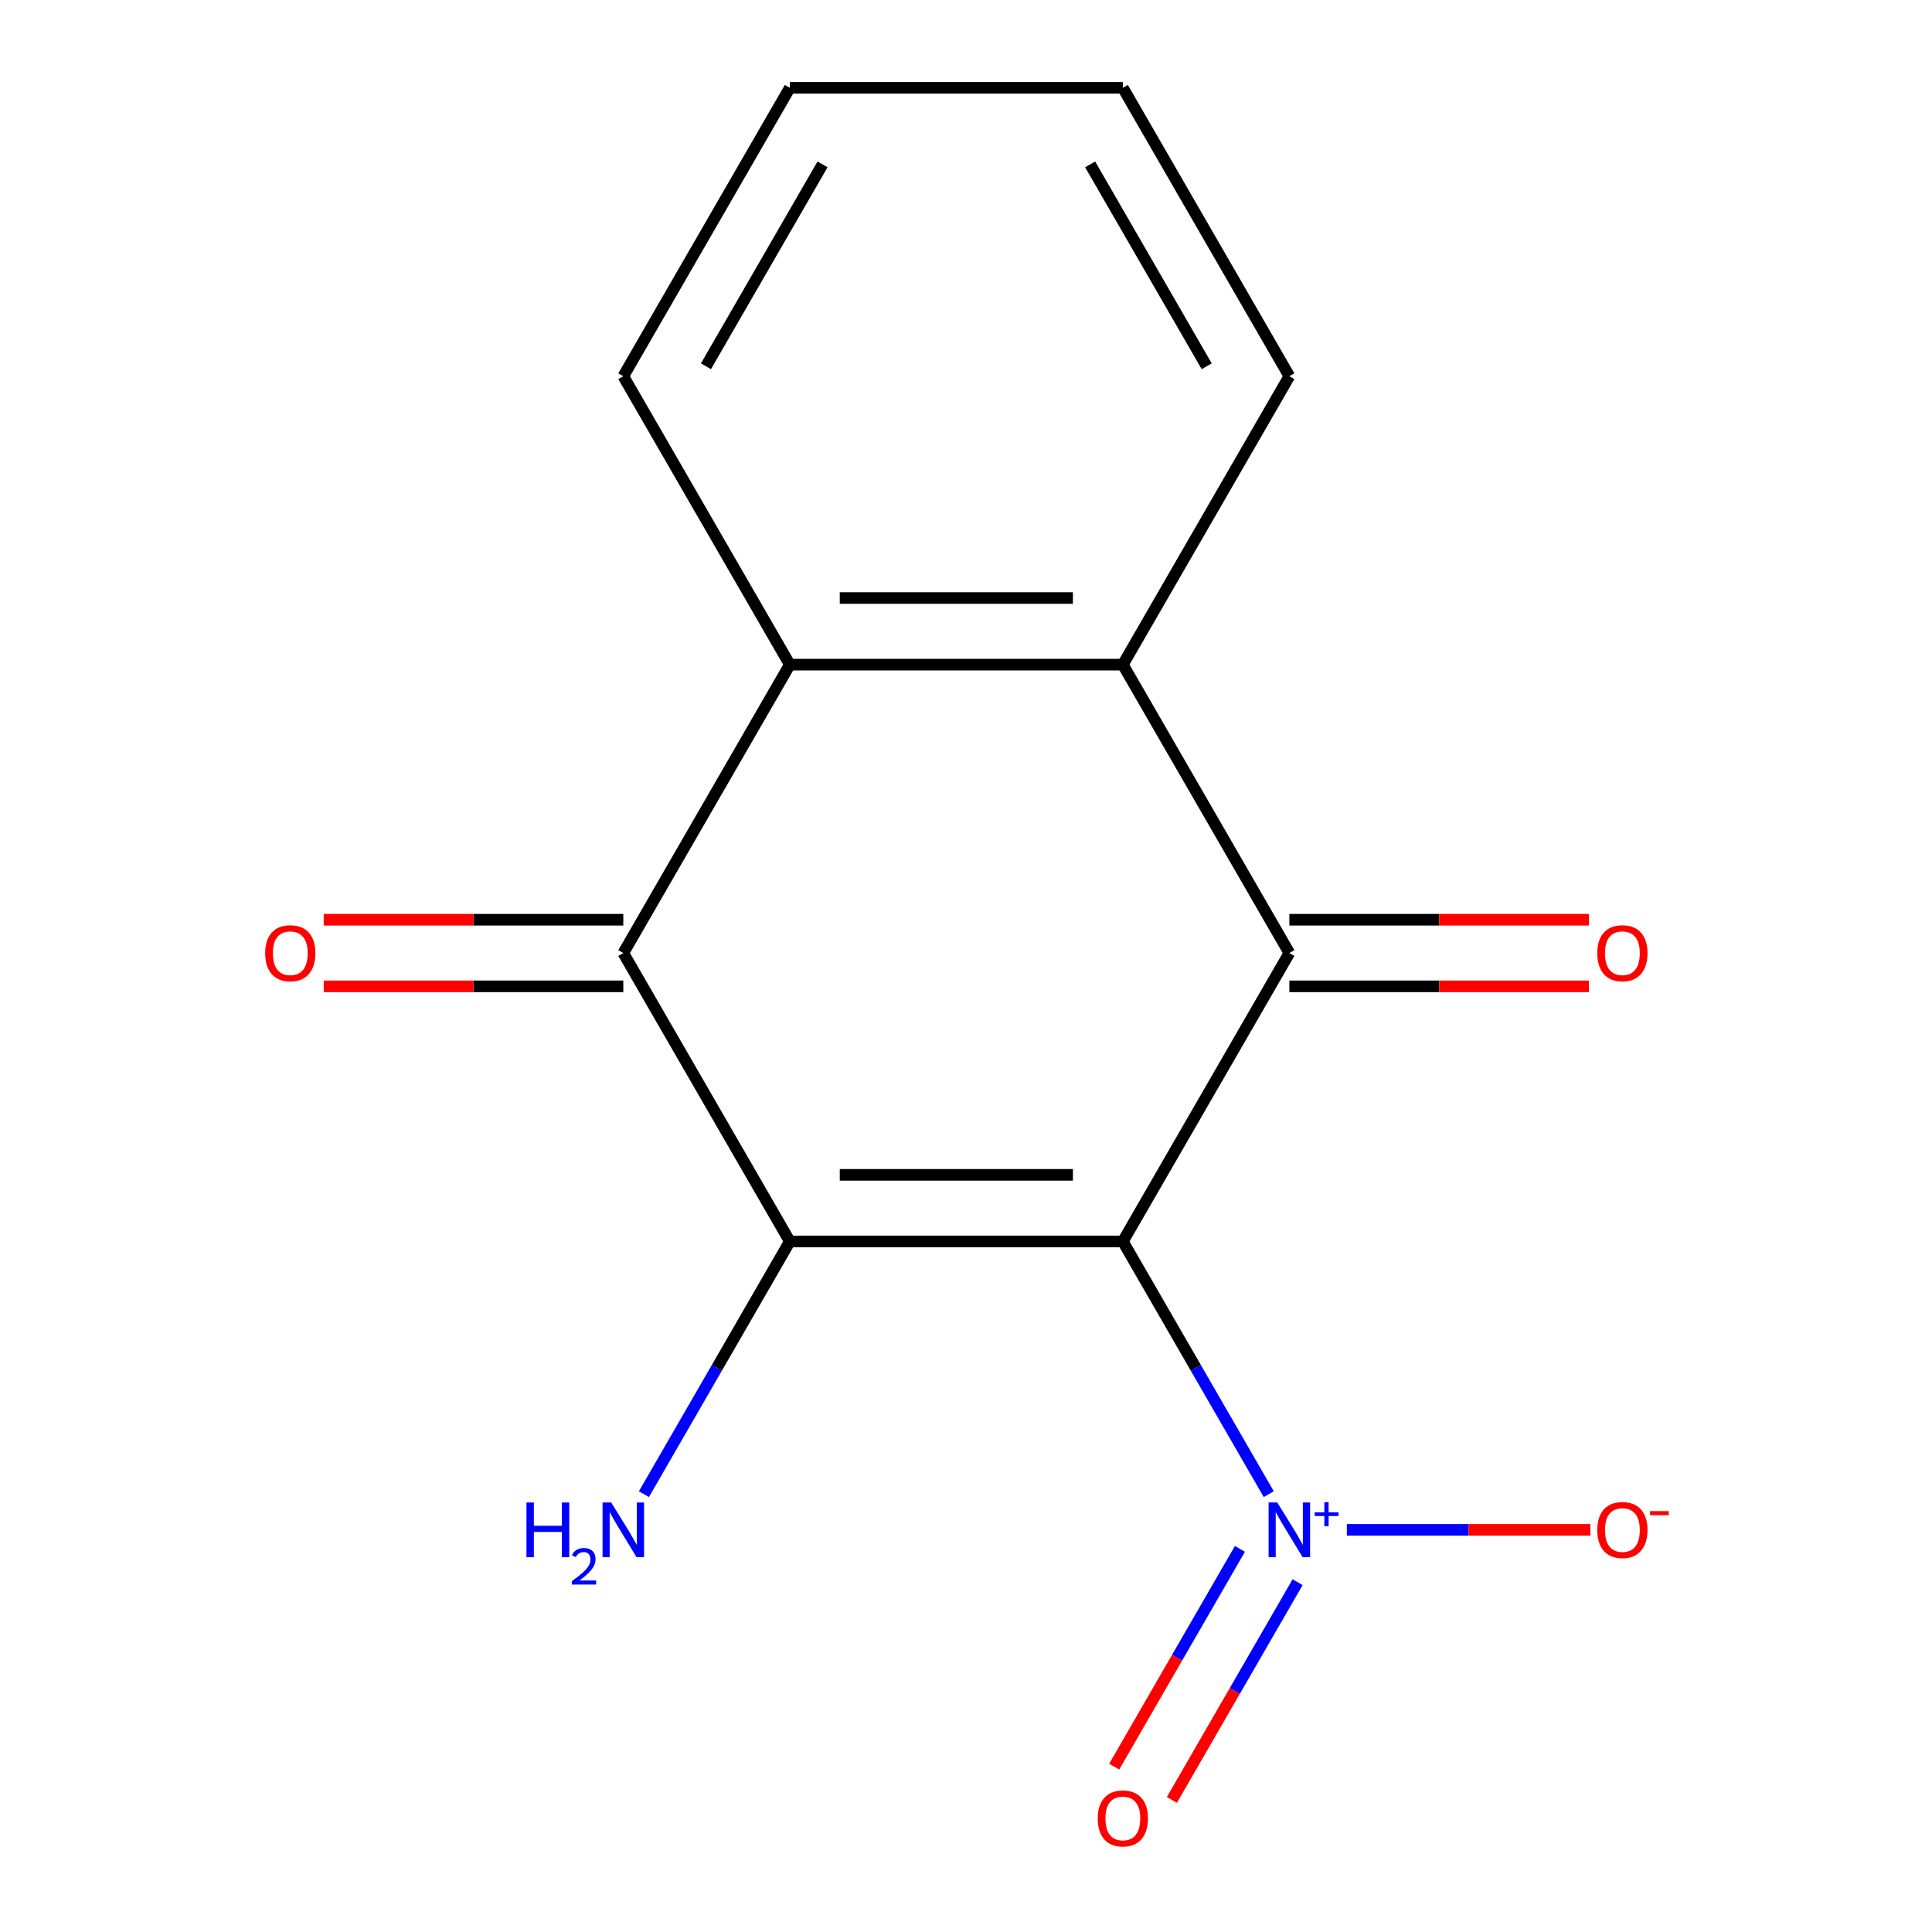 <?xml version='1.0' encoding='iso-8859-1'?>
<svg version='1.1' baseProfile='full'
              xmlns='http://www.w3.org/2000/svg'
                      xmlns:rdkit='http://www.rdkit.org/xml'
                      xmlns:xlink='http://www.w3.org/1999/xlink'
                  xml:space='preserve'
width='1000px' height='1000px' viewBox='0 0 1000 1000'>
<!-- END OF HEADER -->
<rect style='opacity:1.0;fill:#FFFFFF;stroke:none' width='1000' height='1000' x='0' y='0'> </rect>
<path class='bond-0' d='M 581.183,642.572 L 408.811,642.572' style='fill:none;fill-rule:evenodd;stroke:#000000;stroke-width:6px;stroke-linecap:butt;stroke-linejoin:miter;stroke-opacity:1' />
<path class='bond-0' d='M 555.328,608.097 L 434.667,608.097' style='fill:none;fill-rule:evenodd;stroke:#000000;stroke-width:6px;stroke-linecap:butt;stroke-linejoin:miter;stroke-opacity:1' />
<path class='bond-1' d='M 581.183,642.572 L 667.37,493.292' style='fill:none;fill-rule:evenodd;stroke:#000000;stroke-width:6px;stroke-linecap:butt;stroke-linejoin:miter;stroke-opacity:1' />
<path class='bond-2' d='M 581.183,642.572 L 618.945,707.977' style='fill:none;fill-rule:evenodd;stroke:#000000;stroke-width:6px;stroke-linecap:butt;stroke-linejoin:miter;stroke-opacity:1' />
<path class='bond-2' d='M 618.945,707.977 L 656.707,773.382' style='fill:none;fill-rule:evenodd;stroke:#0000FF;stroke-width:6px;stroke-linecap:butt;stroke-linejoin:miter;stroke-opacity:1' />
<path class='bond-3' d='M 408.811,642.572 L 322.624,493.292' style='fill:none;fill-rule:evenodd;stroke:#000000;stroke-width:6px;stroke-linecap:butt;stroke-linejoin:miter;stroke-opacity:1' />
<path class='bond-10' d='M 408.811,642.572 L 371.049,707.977' style='fill:none;fill-rule:evenodd;stroke:#000000;stroke-width:6px;stroke-linecap:butt;stroke-linejoin:miter;stroke-opacity:1' />
<path class='bond-10' d='M 371.049,707.977 L 333.287,773.382' style='fill:none;fill-rule:evenodd;stroke:#0000FF;stroke-width:6px;stroke-linecap:butt;stroke-linejoin:miter;stroke-opacity:1' />
<path class='bond-4' d='M 667.37,493.292 L 581.183,344.013' style='fill:none;fill-rule:evenodd;stroke:#000000;stroke-width:6px;stroke-linecap:butt;stroke-linejoin:miter;stroke-opacity:1' />
<path class='bond-7' d='M 667.37,510.53 L 744.902,510.53' style='fill:none;fill-rule:evenodd;stroke:#000000;stroke-width:6px;stroke-linecap:butt;stroke-linejoin:miter;stroke-opacity:1' />
<path class='bond-7' d='M 744.902,510.53 L 822.433,510.53' style='fill:none;fill-rule:evenodd;stroke:#FF0000;stroke-width:6px;stroke-linecap:butt;stroke-linejoin:miter;stroke-opacity:1' />
<path class='bond-7' d='M 667.37,476.055 L 744.902,476.055' style='fill:none;fill-rule:evenodd;stroke:#000000;stroke-width:6px;stroke-linecap:butt;stroke-linejoin:miter;stroke-opacity:1' />
<path class='bond-7' d='M 744.902,476.055 L 822.433,476.055' style='fill:none;fill-rule:evenodd;stroke:#FF0000;stroke-width:6px;stroke-linecap:butt;stroke-linejoin:miter;stroke-opacity:1' />
<path class='bond-6' d='M 697.124,791.851 L 760.151,791.851' style='fill:none;fill-rule:evenodd;stroke:#0000FF;stroke-width:6px;stroke-linecap:butt;stroke-linejoin:miter;stroke-opacity:1' />
<path class='bond-6' d='M 760.151,791.851 L 823.177,791.851' style='fill:none;fill-rule:evenodd;stroke:#FF0000;stroke-width:6px;stroke-linecap:butt;stroke-linejoin:miter;stroke-opacity:1' />
<path class='bond-8' d='M 641.779,801.702 L 609.241,858.058' style='fill:none;fill-rule:evenodd;stroke:#0000FF;stroke-width:6px;stroke-linecap:butt;stroke-linejoin:miter;stroke-opacity:1' />
<path class='bond-8' d='M 609.241,858.058 L 576.703,914.415' style='fill:none;fill-rule:evenodd;stroke:#FF0000;stroke-width:6px;stroke-linecap:butt;stroke-linejoin:miter;stroke-opacity:1' />
<path class='bond-8' d='M 671.635,818.939 L 639.097,875.296' style='fill:none;fill-rule:evenodd;stroke:#0000FF;stroke-width:6px;stroke-linecap:butt;stroke-linejoin:miter;stroke-opacity:1' />
<path class='bond-8' d='M 639.097,875.296 L 606.559,931.653' style='fill:none;fill-rule:evenodd;stroke:#FF0000;stroke-width:6px;stroke-linecap:butt;stroke-linejoin:miter;stroke-opacity:1' />
<path class='bond-9' d='M 322.624,476.055 L 245.092,476.055' style='fill:none;fill-rule:evenodd;stroke:#000000;stroke-width:6px;stroke-linecap:butt;stroke-linejoin:miter;stroke-opacity:1' />
<path class='bond-9' d='M 245.092,476.055 L 167.561,476.055' style='fill:none;fill-rule:evenodd;stroke:#FF0000;stroke-width:6px;stroke-linecap:butt;stroke-linejoin:miter;stroke-opacity:1' />
<path class='bond-9' d='M 322.624,510.53 L 245.092,510.53' style='fill:none;fill-rule:evenodd;stroke:#000000;stroke-width:6px;stroke-linecap:butt;stroke-linejoin:miter;stroke-opacity:1' />
<path class='bond-9' d='M 245.092,510.53 L 167.561,510.53' style='fill:none;fill-rule:evenodd;stroke:#FF0000;stroke-width:6px;stroke-linecap:butt;stroke-linejoin:miter;stroke-opacity:1' />
<path class='bond-15' d='M 322.624,493.292 L 408.811,344.013' style='fill:none;fill-rule:evenodd;stroke:#000000;stroke-width:6px;stroke-linecap:butt;stroke-linejoin:miter;stroke-opacity:1' />
<path class='bond-5' d='M 581.183,344.013 L 408.811,344.013' style='fill:none;fill-rule:evenodd;stroke:#000000;stroke-width:6px;stroke-linecap:butt;stroke-linejoin:miter;stroke-opacity:1' />
<path class='bond-5' d='M 555.328,309.539 L 434.667,309.539' style='fill:none;fill-rule:evenodd;stroke:#000000;stroke-width:6px;stroke-linecap:butt;stroke-linejoin:miter;stroke-opacity:1' />
<path class='bond-11' d='M 581.183,344.013 L 667.37,194.734' style='fill:none;fill-rule:evenodd;stroke:#000000;stroke-width:6px;stroke-linecap:butt;stroke-linejoin:miter;stroke-opacity:1' />
<path class='bond-12' d='M 408.811,344.013 L 322.624,194.734' style='fill:none;fill-rule:evenodd;stroke:#000000;stroke-width:6px;stroke-linecap:butt;stroke-linejoin:miter;stroke-opacity:1' />
<path class='bond-14' d='M 667.37,194.734 L 581.183,45.455' style='fill:none;fill-rule:evenodd;stroke:#000000;stroke-width:6px;stroke-linecap:butt;stroke-linejoin:miter;stroke-opacity:1' />
<path class='bond-14' d='M 624.586,189.579 L 564.256,85.084' style='fill:none;fill-rule:evenodd;stroke:#000000;stroke-width:6px;stroke-linecap:butt;stroke-linejoin:miter;stroke-opacity:1' />
<path class='bond-16' d='M 322.624,194.734 L 408.811,45.455' style='fill:none;fill-rule:evenodd;stroke:#000000;stroke-width:6px;stroke-linecap:butt;stroke-linejoin:miter;stroke-opacity:1' />
<path class='bond-16' d='M 365.408,189.579 L 425.739,85.084' style='fill:none;fill-rule:evenodd;stroke:#000000;stroke-width:6px;stroke-linecap:butt;stroke-linejoin:miter;stroke-opacity:1' />
<path class='bond-13' d='M 408.811,45.455 L 581.183,45.455' style='fill:none;fill-rule:evenodd;stroke:#000000;stroke-width:6px;stroke-linecap:butt;stroke-linejoin:miter;stroke-opacity:1' />
<path  class='atom-3' d='M 661.11 777.691
L 670.39 792.691
Q 671.31 794.171, 672.79 796.851
Q 674.27 799.531, 674.35 799.691
L 674.35 777.691
L 678.11 777.691
L 678.11 806.011
L 674.23 806.011
L 664.27 789.611
Q 663.11 787.691, 661.87 785.491
Q 660.67 783.291, 660.31 782.611
L 660.31 806.011
L 656.63 806.011
L 656.63 777.691
L 661.11 777.691
' fill='#0000FF'/>
<path  class='atom-3' d='M 680.486 782.796
L 685.476 782.796
L 685.476 777.542
L 687.693 777.542
L 687.693 782.796
L 692.815 782.796
L 692.815 784.696
L 687.693 784.696
L 687.693 789.976
L 685.476 789.976
L 685.476 784.696
L 680.486 784.696
L 680.486 782.796
' fill='#0000FF'/>
<path  class='atom-7' d='M 826.743 791.931
Q 826.743 785.131, 830.103 781.331
Q 833.463 777.531, 839.743 777.531
Q 846.023 777.531, 849.383 781.331
Q 852.743 785.131, 852.743 791.931
Q 852.743 798.811, 849.343 802.731
Q 845.943 806.611, 839.743 806.611
Q 833.503 806.611, 830.103 802.731
Q 826.743 798.851, 826.743 791.931
M 839.743 803.411
Q 844.063 803.411, 846.383 800.531
Q 848.743 797.611, 848.743 791.931
Q 848.743 786.371, 846.383 783.571
Q 844.063 780.731, 839.743 780.731
Q 835.423 780.731, 833.063 783.531
Q 830.743 786.331, 830.743 791.931
Q 830.743 797.651, 833.063 800.531
Q 835.423 803.411, 839.743 803.411
' fill='#FF0000'/>
<path  class='atom-7' d='M 854.063 782.153
L 863.752 782.153
L 863.752 784.265
L 854.063 784.265
L 854.063 782.153
' fill='#FF0000'/>
<path  class='atom-8' d='M 826.743 493.372
Q 826.743 486.572, 830.103 482.772
Q 833.463 478.972, 839.743 478.972
Q 846.023 478.972, 849.383 482.772
Q 852.743 486.572, 852.743 493.372
Q 852.743 500.252, 849.343 504.172
Q 845.943 508.052, 839.743 508.052
Q 833.503 508.052, 830.103 504.172
Q 826.743 500.292, 826.743 493.372
M 839.743 504.852
Q 844.063 504.852, 846.383 501.972
Q 848.743 499.052, 848.743 493.372
Q 848.743 487.812, 846.383 485.012
Q 844.063 482.172, 839.743 482.172
Q 835.423 482.172, 833.063 484.972
Q 830.743 487.772, 830.743 493.372
Q 830.743 499.092, 833.063 501.972
Q 835.423 504.852, 839.743 504.852
' fill='#FF0000'/>
<path  class='atom-9' d='M 568.183 941.21
Q 568.183 934.41, 571.543 930.61
Q 574.903 926.81, 581.183 926.81
Q 587.463 926.81, 590.823 930.61
Q 594.183 934.41, 594.183 941.21
Q 594.183 948.09, 590.783 952.01
Q 587.383 955.89, 581.183 955.89
Q 574.943 955.89, 571.543 952.01
Q 568.183 948.13, 568.183 941.21
M 581.183 952.69
Q 585.503 952.69, 587.823 949.81
Q 590.183 946.89, 590.183 941.21
Q 590.183 935.65, 587.823 932.85
Q 585.503 930.01, 581.183 930.01
Q 576.863 930.01, 574.503 932.81
Q 572.183 935.61, 572.183 941.21
Q 572.183 946.93, 574.503 949.81
Q 576.863 952.69, 581.183 952.69
' fill='#FF0000'/>
<path  class='atom-10' d='M 137.251 493.372
Q 137.251 486.572, 140.611 482.772
Q 143.971 478.972, 150.251 478.972
Q 156.531 478.972, 159.891 482.772
Q 163.251 486.572, 163.251 493.372
Q 163.251 500.252, 159.851 504.172
Q 156.451 508.052, 150.251 508.052
Q 144.011 508.052, 140.611 504.172
Q 137.251 500.292, 137.251 493.372
M 150.251 504.852
Q 154.571 504.852, 156.891 501.972
Q 159.251 499.052, 159.251 493.372
Q 159.251 487.812, 156.891 485.012
Q 154.571 482.172, 150.251 482.172
Q 145.931 482.172, 143.571 484.972
Q 141.251 487.772, 141.251 493.372
Q 141.251 499.092, 143.571 501.972
Q 145.931 504.852, 150.251 504.852
' fill='#FF0000'/>
<path  class='atom-11' d='M 272.491 777.691
L 276.331 777.691
L 276.331 789.731
L 290.811 789.731
L 290.811 777.691
L 294.651 777.691
L 294.651 806.011
L 290.811 806.011
L 290.811 792.931
L 276.331 792.931
L 276.331 806.011
L 272.491 806.011
L 272.491 777.691
' fill='#0000FF'/>
<path  class='atom-11' d='M 296.024 805.017
Q 296.711 803.248, 298.347 802.272
Q 299.984 801.268, 302.255 801.268
Q 305.079 801.268, 306.663 802.8
Q 308.247 804.331, 308.247 807.05
Q 308.247 809.822, 306.188 812.409
Q 304.155 814.996, 299.931 818.059
L 308.564 818.059
L 308.564 820.171
L 295.971 820.171
L 295.971 818.402
Q 299.456 815.92, 301.515 814.072
Q 303.601 812.224, 304.604 810.561
Q 305.607 808.898, 305.607 807.182
Q 305.607 805.387, 304.71 804.384
Q 303.812 803.38, 302.255 803.38
Q 300.75 803.38, 299.747 803.988
Q 298.743 804.595, 298.031 805.941
L 296.024 805.017
' fill='#0000FF'/>
<path  class='atom-11' d='M 316.364 777.691
L 325.644 792.691
Q 326.564 794.171, 328.044 796.851
Q 329.524 799.531, 329.604 799.691
L 329.604 777.691
L 333.364 777.691
L 333.364 806.011
L 329.484 806.011
L 319.524 789.611
Q 318.364 787.691, 317.124 785.491
Q 315.924 783.291, 315.564 782.611
L 315.564 806.011
L 311.884 806.011
L 311.884 777.691
L 316.364 777.691
' fill='#0000FF'/>
</svg>

